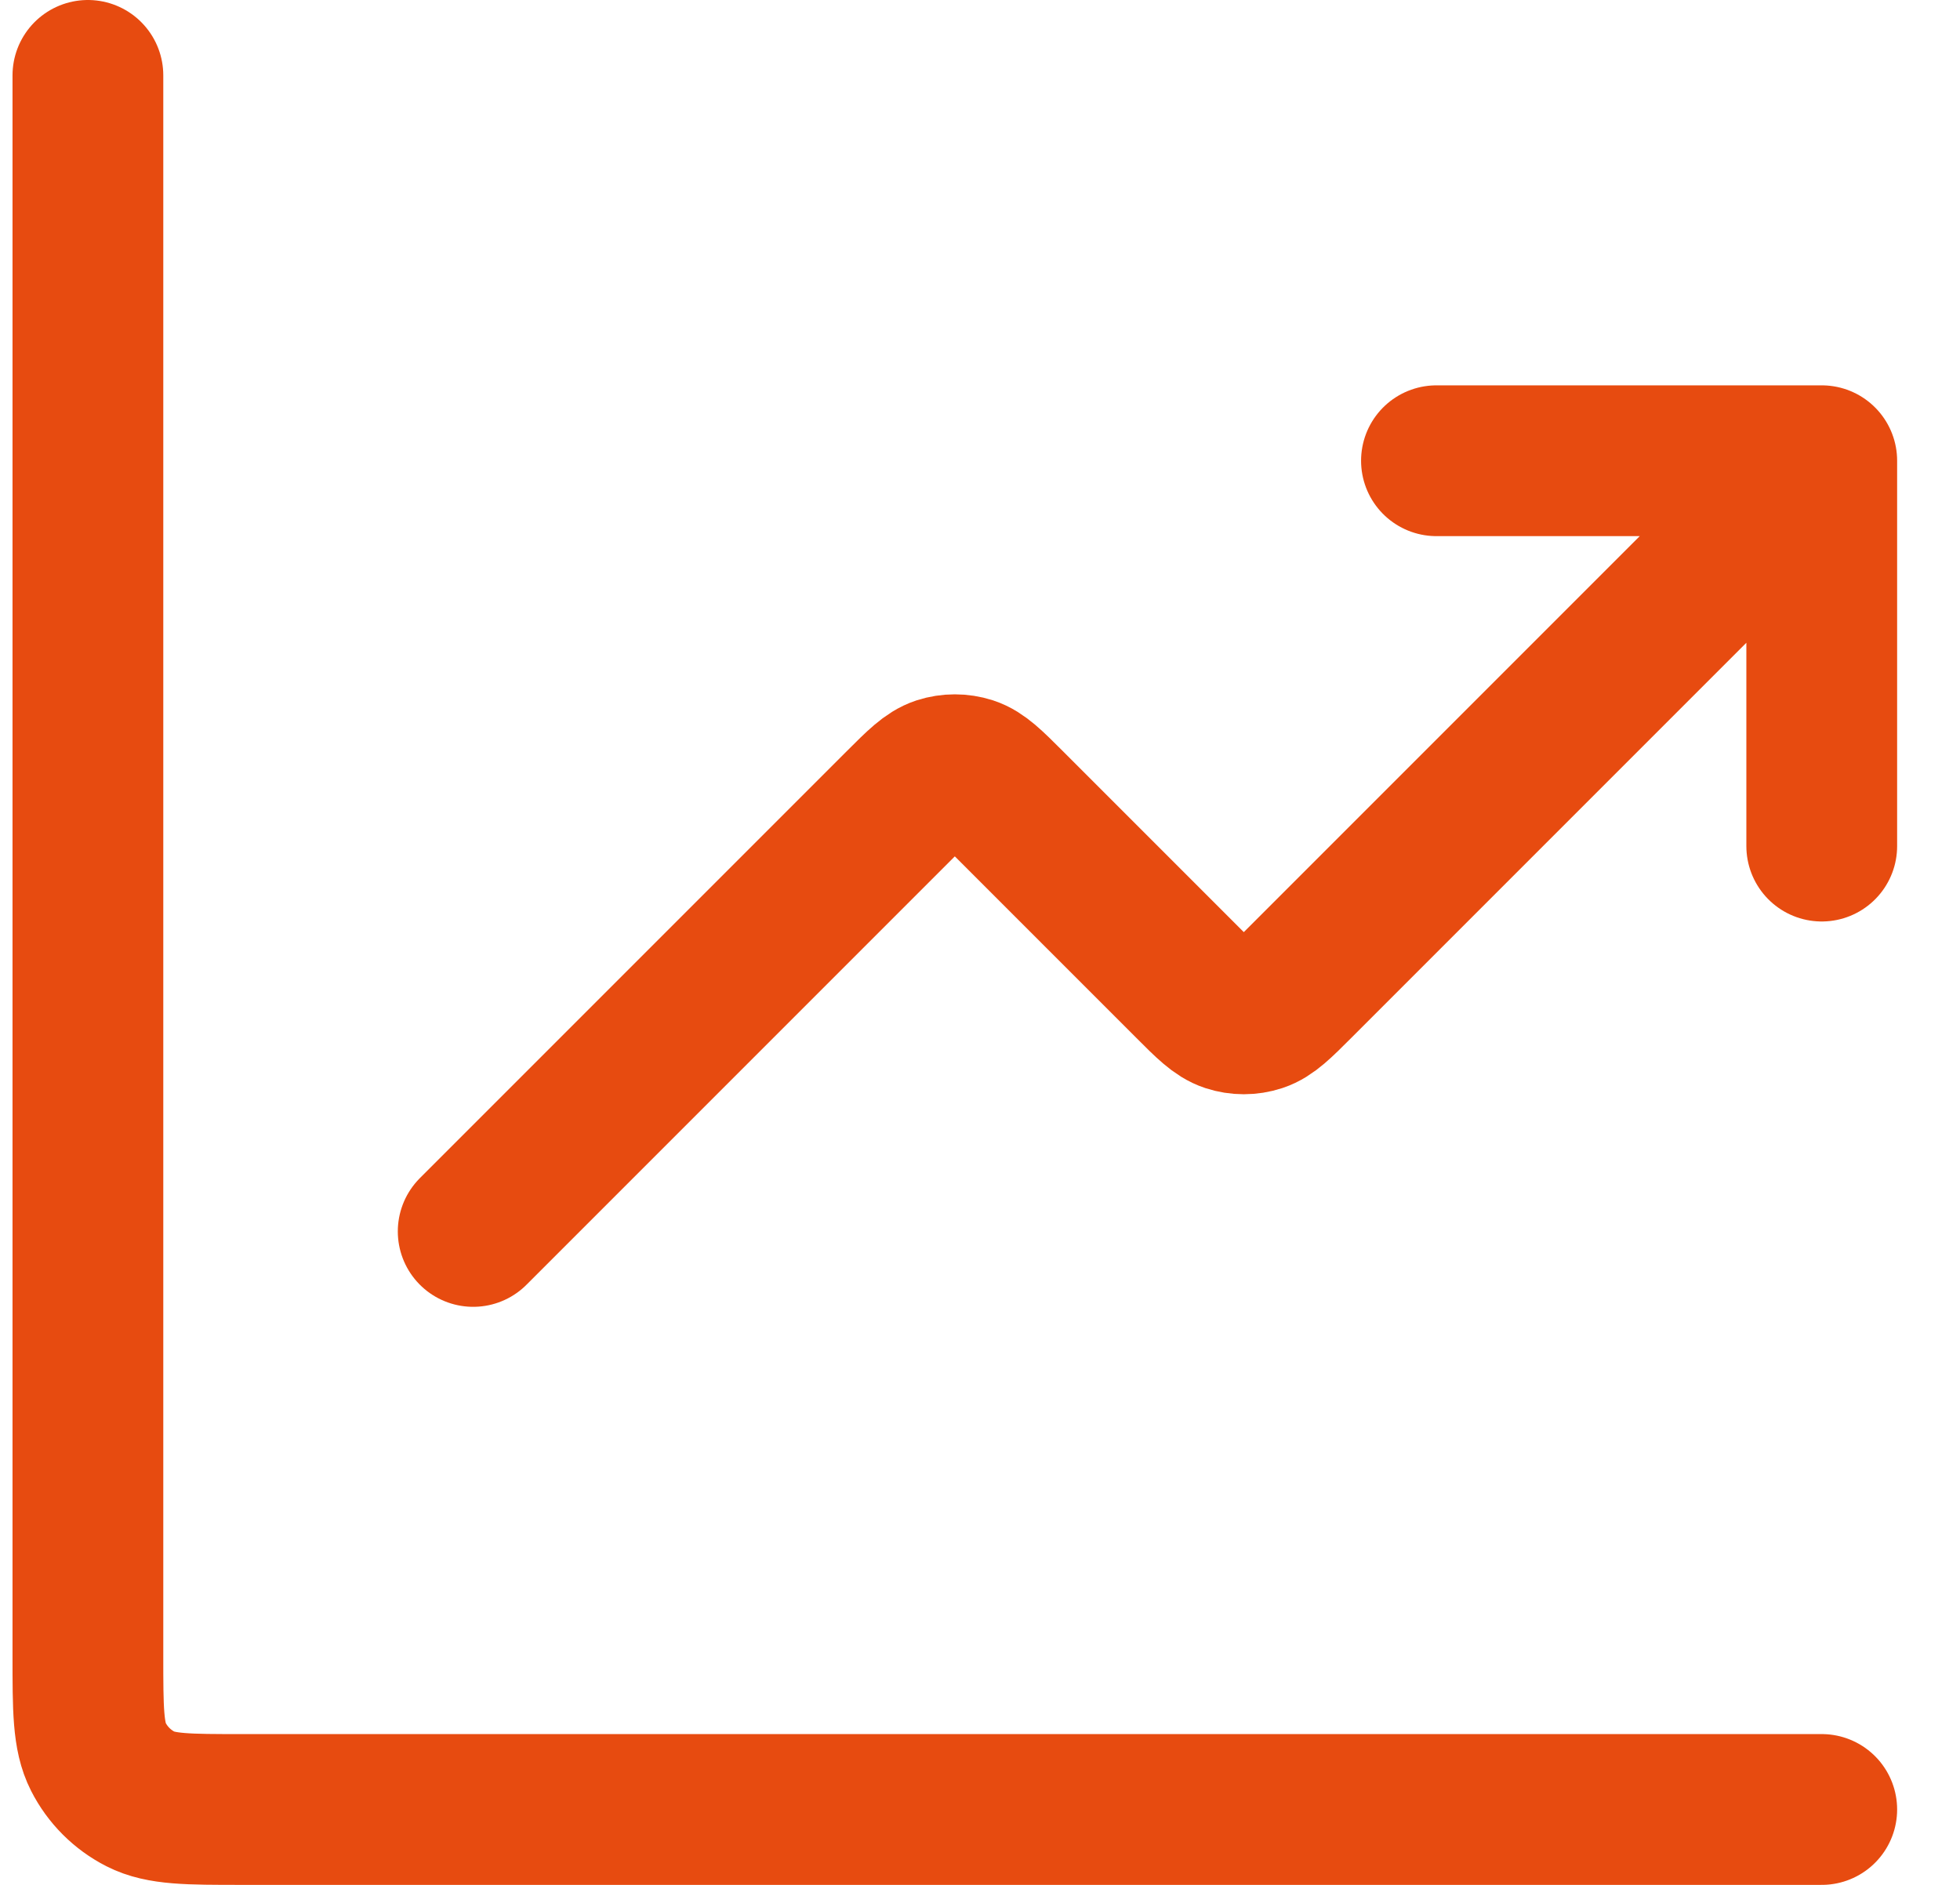 <svg width="26" height="25" viewBox="0 0 26 25" fill="none" xmlns="http://www.w3.org/2000/svg">
<path d="M24.166 24H3.21C2.495 24 2.137 24 1.864 23.861C1.623 23.738 1.428 23.543 1.305 23.302C1.166 23.029 1.166 22.671 1.166 21.956V1M24.166 6.111L17.222 13.055C16.969 13.308 16.843 13.434 16.697 13.482C16.569 13.524 16.43 13.524 16.302 13.482C16.156 13.434 16.029 13.308 15.777 13.055L13.389 10.667C13.136 10.414 13.009 10.288 12.863 10.24C12.735 10.199 12.597 10.199 12.469 10.24C12.323 10.288 12.196 10.414 11.943 10.667L6.277 16.333M24.166 6.111H19.055M24.166 6.111V11.222" stroke="#E74B10" stroke-width="2" stroke-linecap="round" stroke-linejoin="round"/>
</svg>
